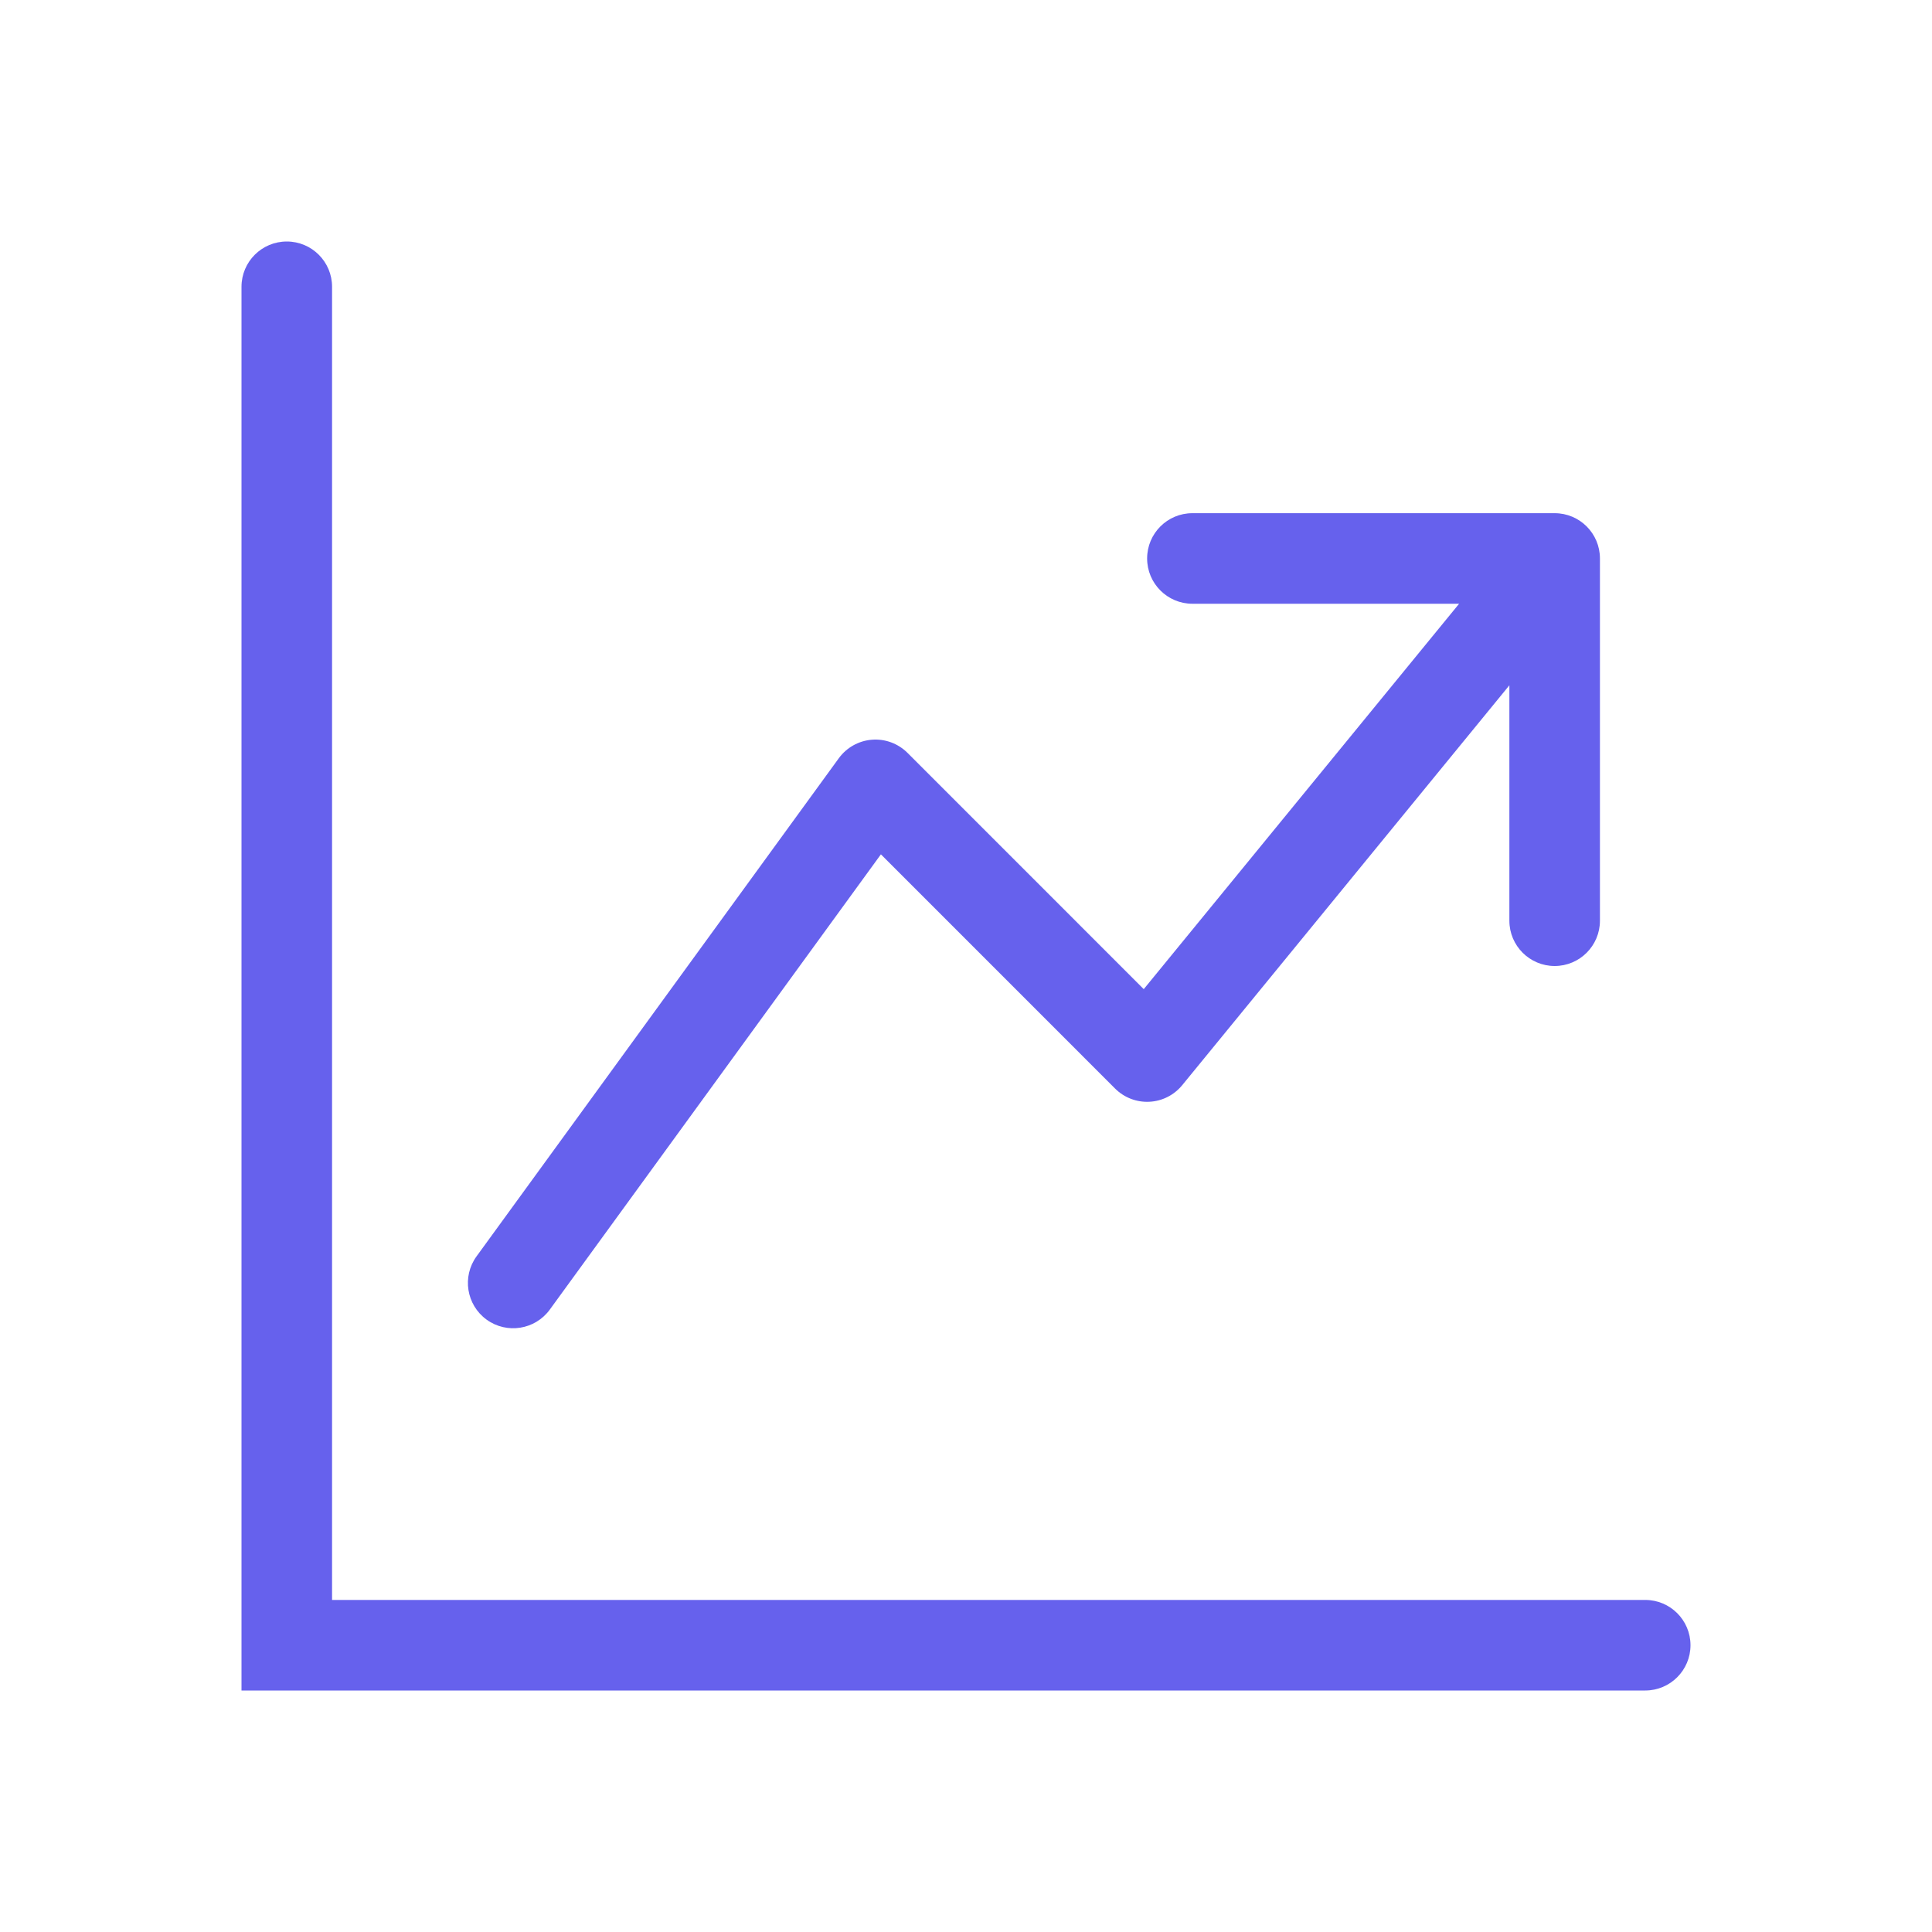 <svg width="48" height="48" viewBox="0 0 48 48" fill="none" xmlns="http://www.w3.org/2000/svg">
<path fill-rule="evenodd" clip-rule="evenodd" d="M6 7.125C6 6.503 6.504 6 7.125 6C7.746 6 8.25 6.503 8.25 7.125V39.75H40.875C41.496 39.75 42 40.253 42 40.875C42 41.496 41.496 42 40.875 42H6V7.125ZM28.5 13.875C28.5 13.253 29.004 12.75 29.625 12.75H38.625C39.246 12.75 39.75 13.253 39.75 13.875V22.875C39.75 23.496 39.246 24 38.625 24C38.004 24 37.5 23.496 37.5 22.875V17.026L29.371 26.962C29.169 27.208 28.873 27.358 28.556 27.373C28.239 27.389 27.929 27.27 27.704 27.045L21.886 21.226L13.66 32.536C13.294 33.039 12.591 33.15 12.088 32.785C11.586 32.419 11.475 31.715 11.84 31.213L20.84 18.838C21.034 18.572 21.334 18.404 21.662 18.378C21.99 18.352 22.313 18.472 22.546 18.704L28.416 24.575L36.251 15H29.625C29.004 15 28.5 14.496 28.5 13.875Z" fill="#6661ED"/>
</svg>
